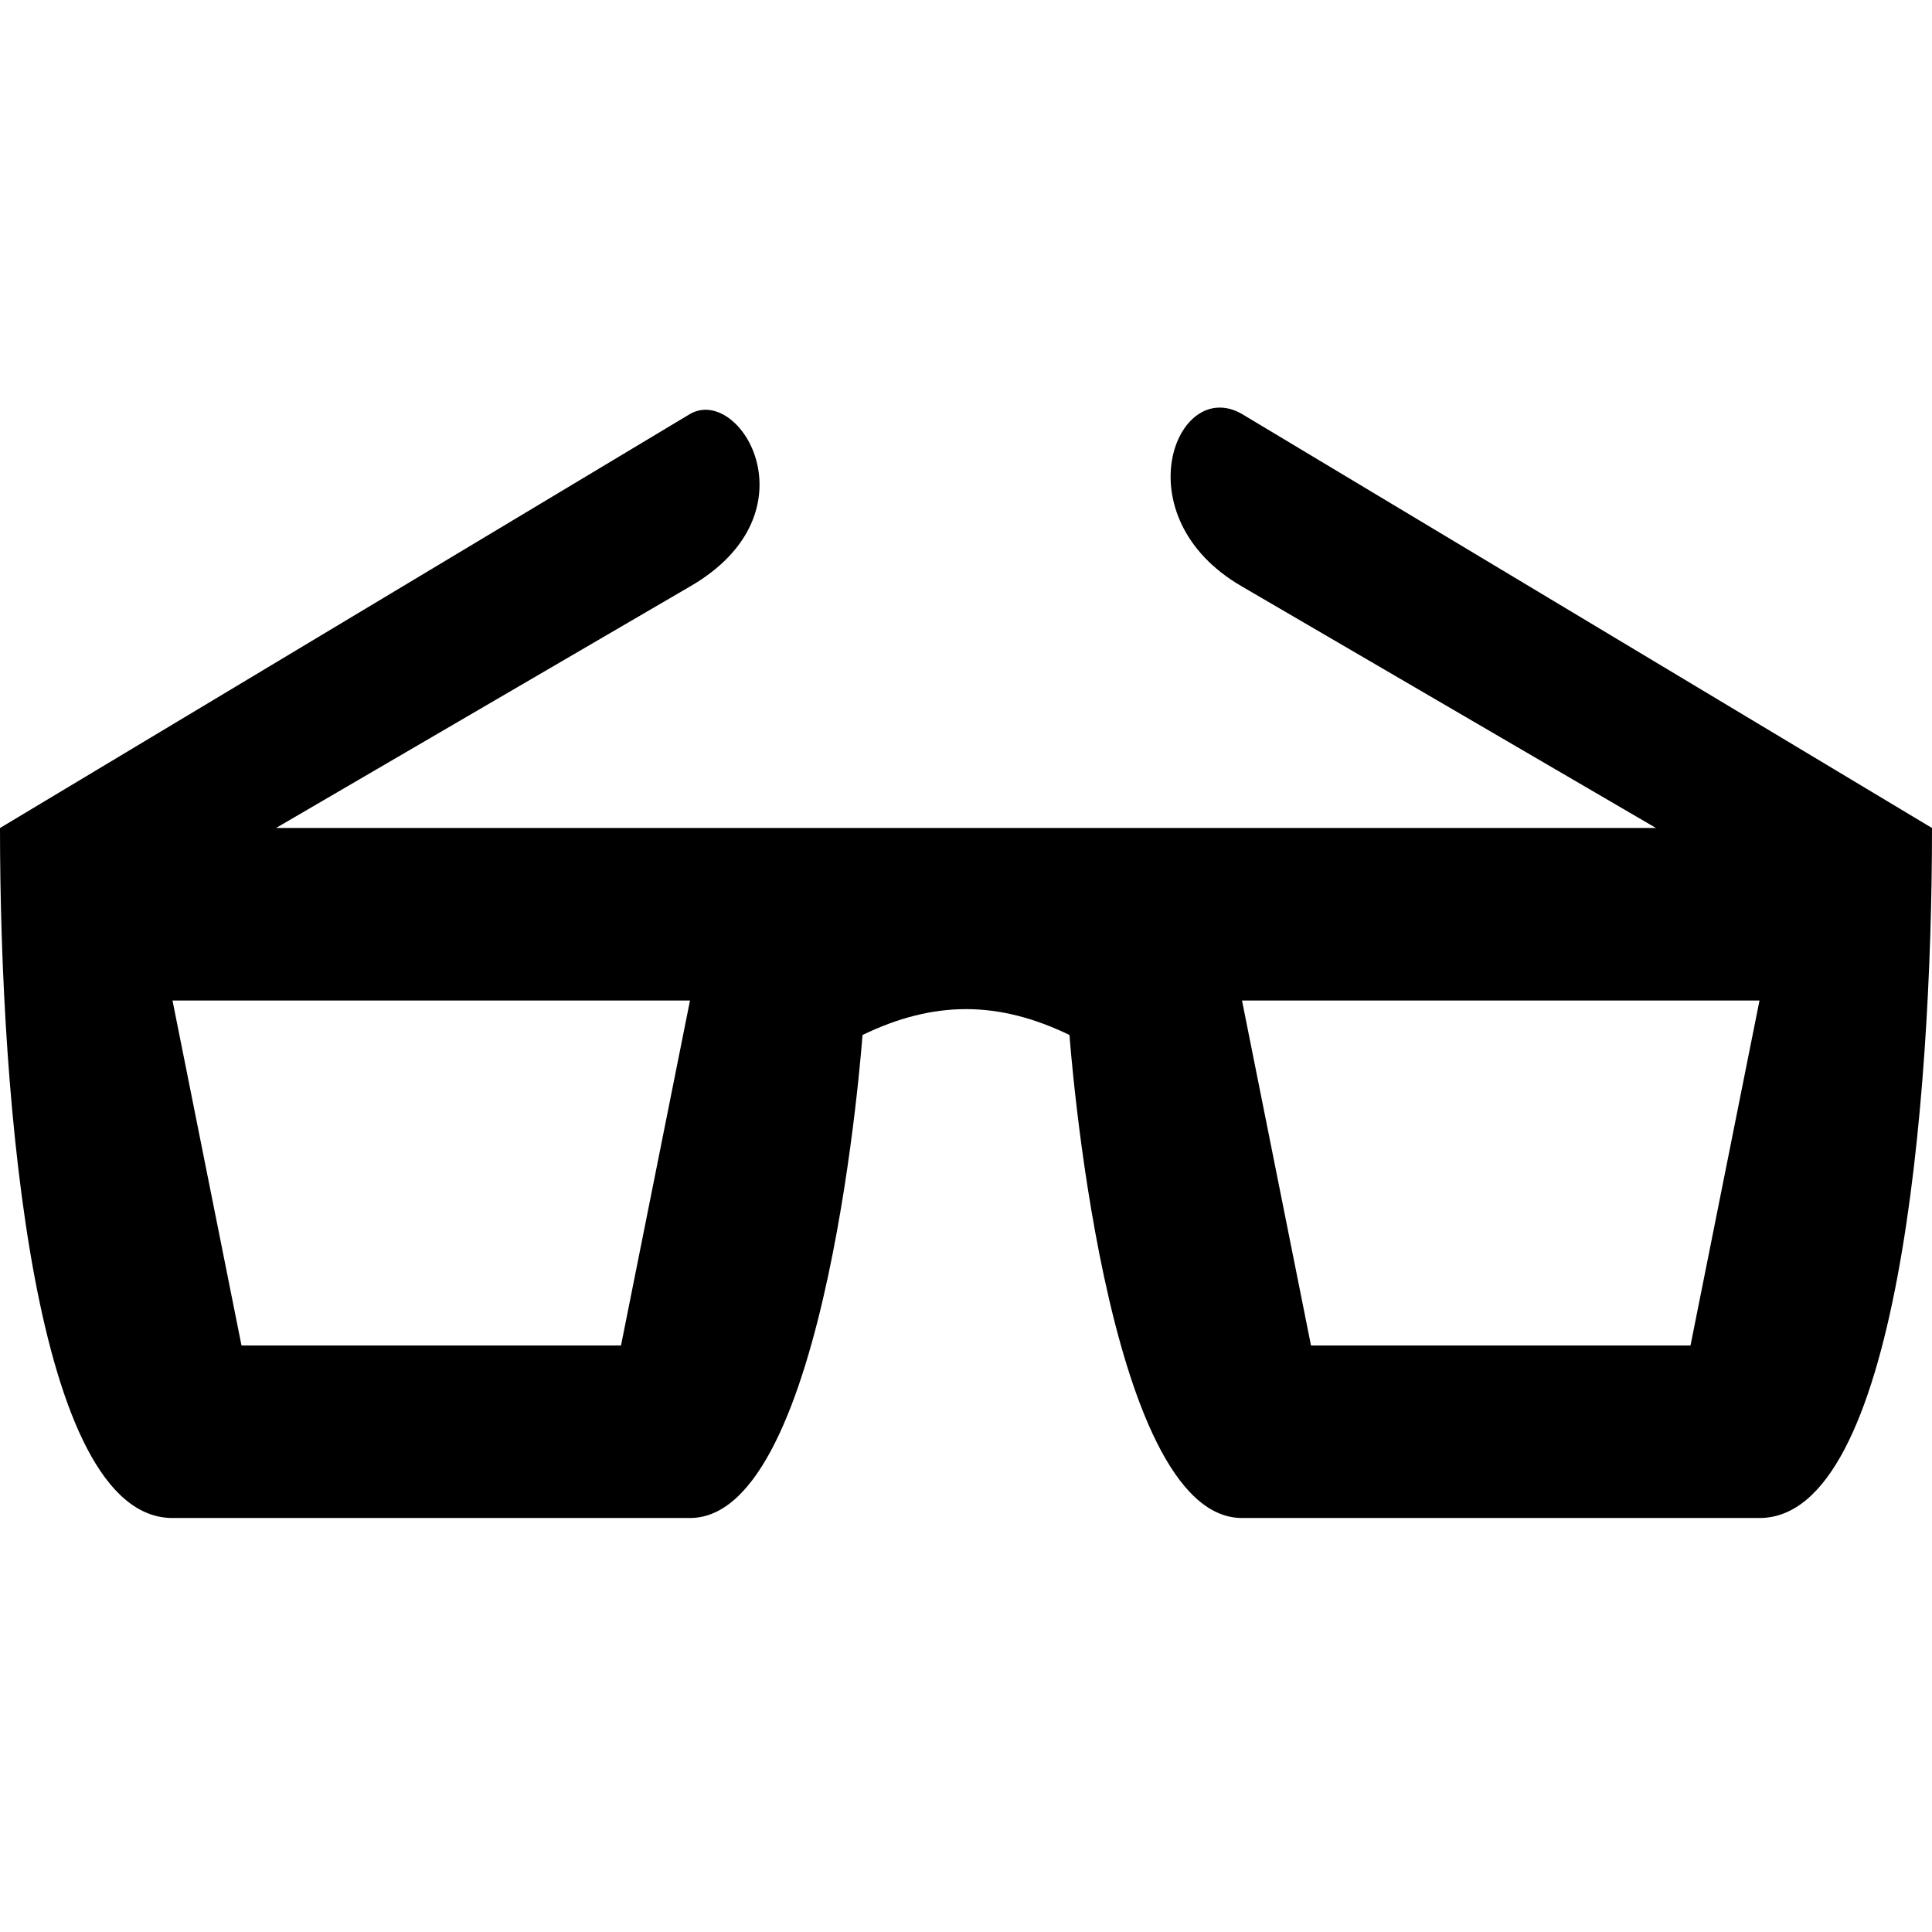 <?xml version="1.0" encoding="UTF-8" standalone="no"?>
<svg 
   xmlns:dc="http://purl.org/dc/elements/1.1/"
   xmlns:cc="http://creativecommons.org/ns#"
   xmlns:rdf="http://www.w3.org/1999/02/22-rdf-syntax-ns#"
   xmlns:svg="http://www.w3.org/2000/svg"
   xmlns="http://www.w3.org/2000/svg"
   version="1.1"
   width="100%"
   height="100%"
   viewBox="0 0 14 14"
   id="svg2">
  <defs
     id="defs6" />
  <rect
     width="14"
     height="14"
     x="0"
     y="0"
     id="canvas"
     style="fill:none;stroke:none;visibility:hidden" />
  <path
     d="M 5,3 0,6 c 0,2 0.25,5 1.25,5 L 5,11 C 6,11 6.25,7.5 6.25,7.5 6.767,7.25 7.233,7.25 7.75,7.5 7.75,7.5 8,11 9,11 l 3.75,0 C 13.75,11 14,8 14,6 L 9,3 C 8.521,2.724 8.127,3.746 9,4.25 L 12,6 2,6 5,4.25 C 5.923,3.717 5.365,2.789 5,3 z m -3.75,4.25 3.75,0 -0.5,2.5 -2.75,0 z m 7.75,0 3.75,0 -0.5,2.5 -2.75,0 z"
     id="optician"
     style="fill:#000000;fill-opacity:1;stroke:none" />
</svg>